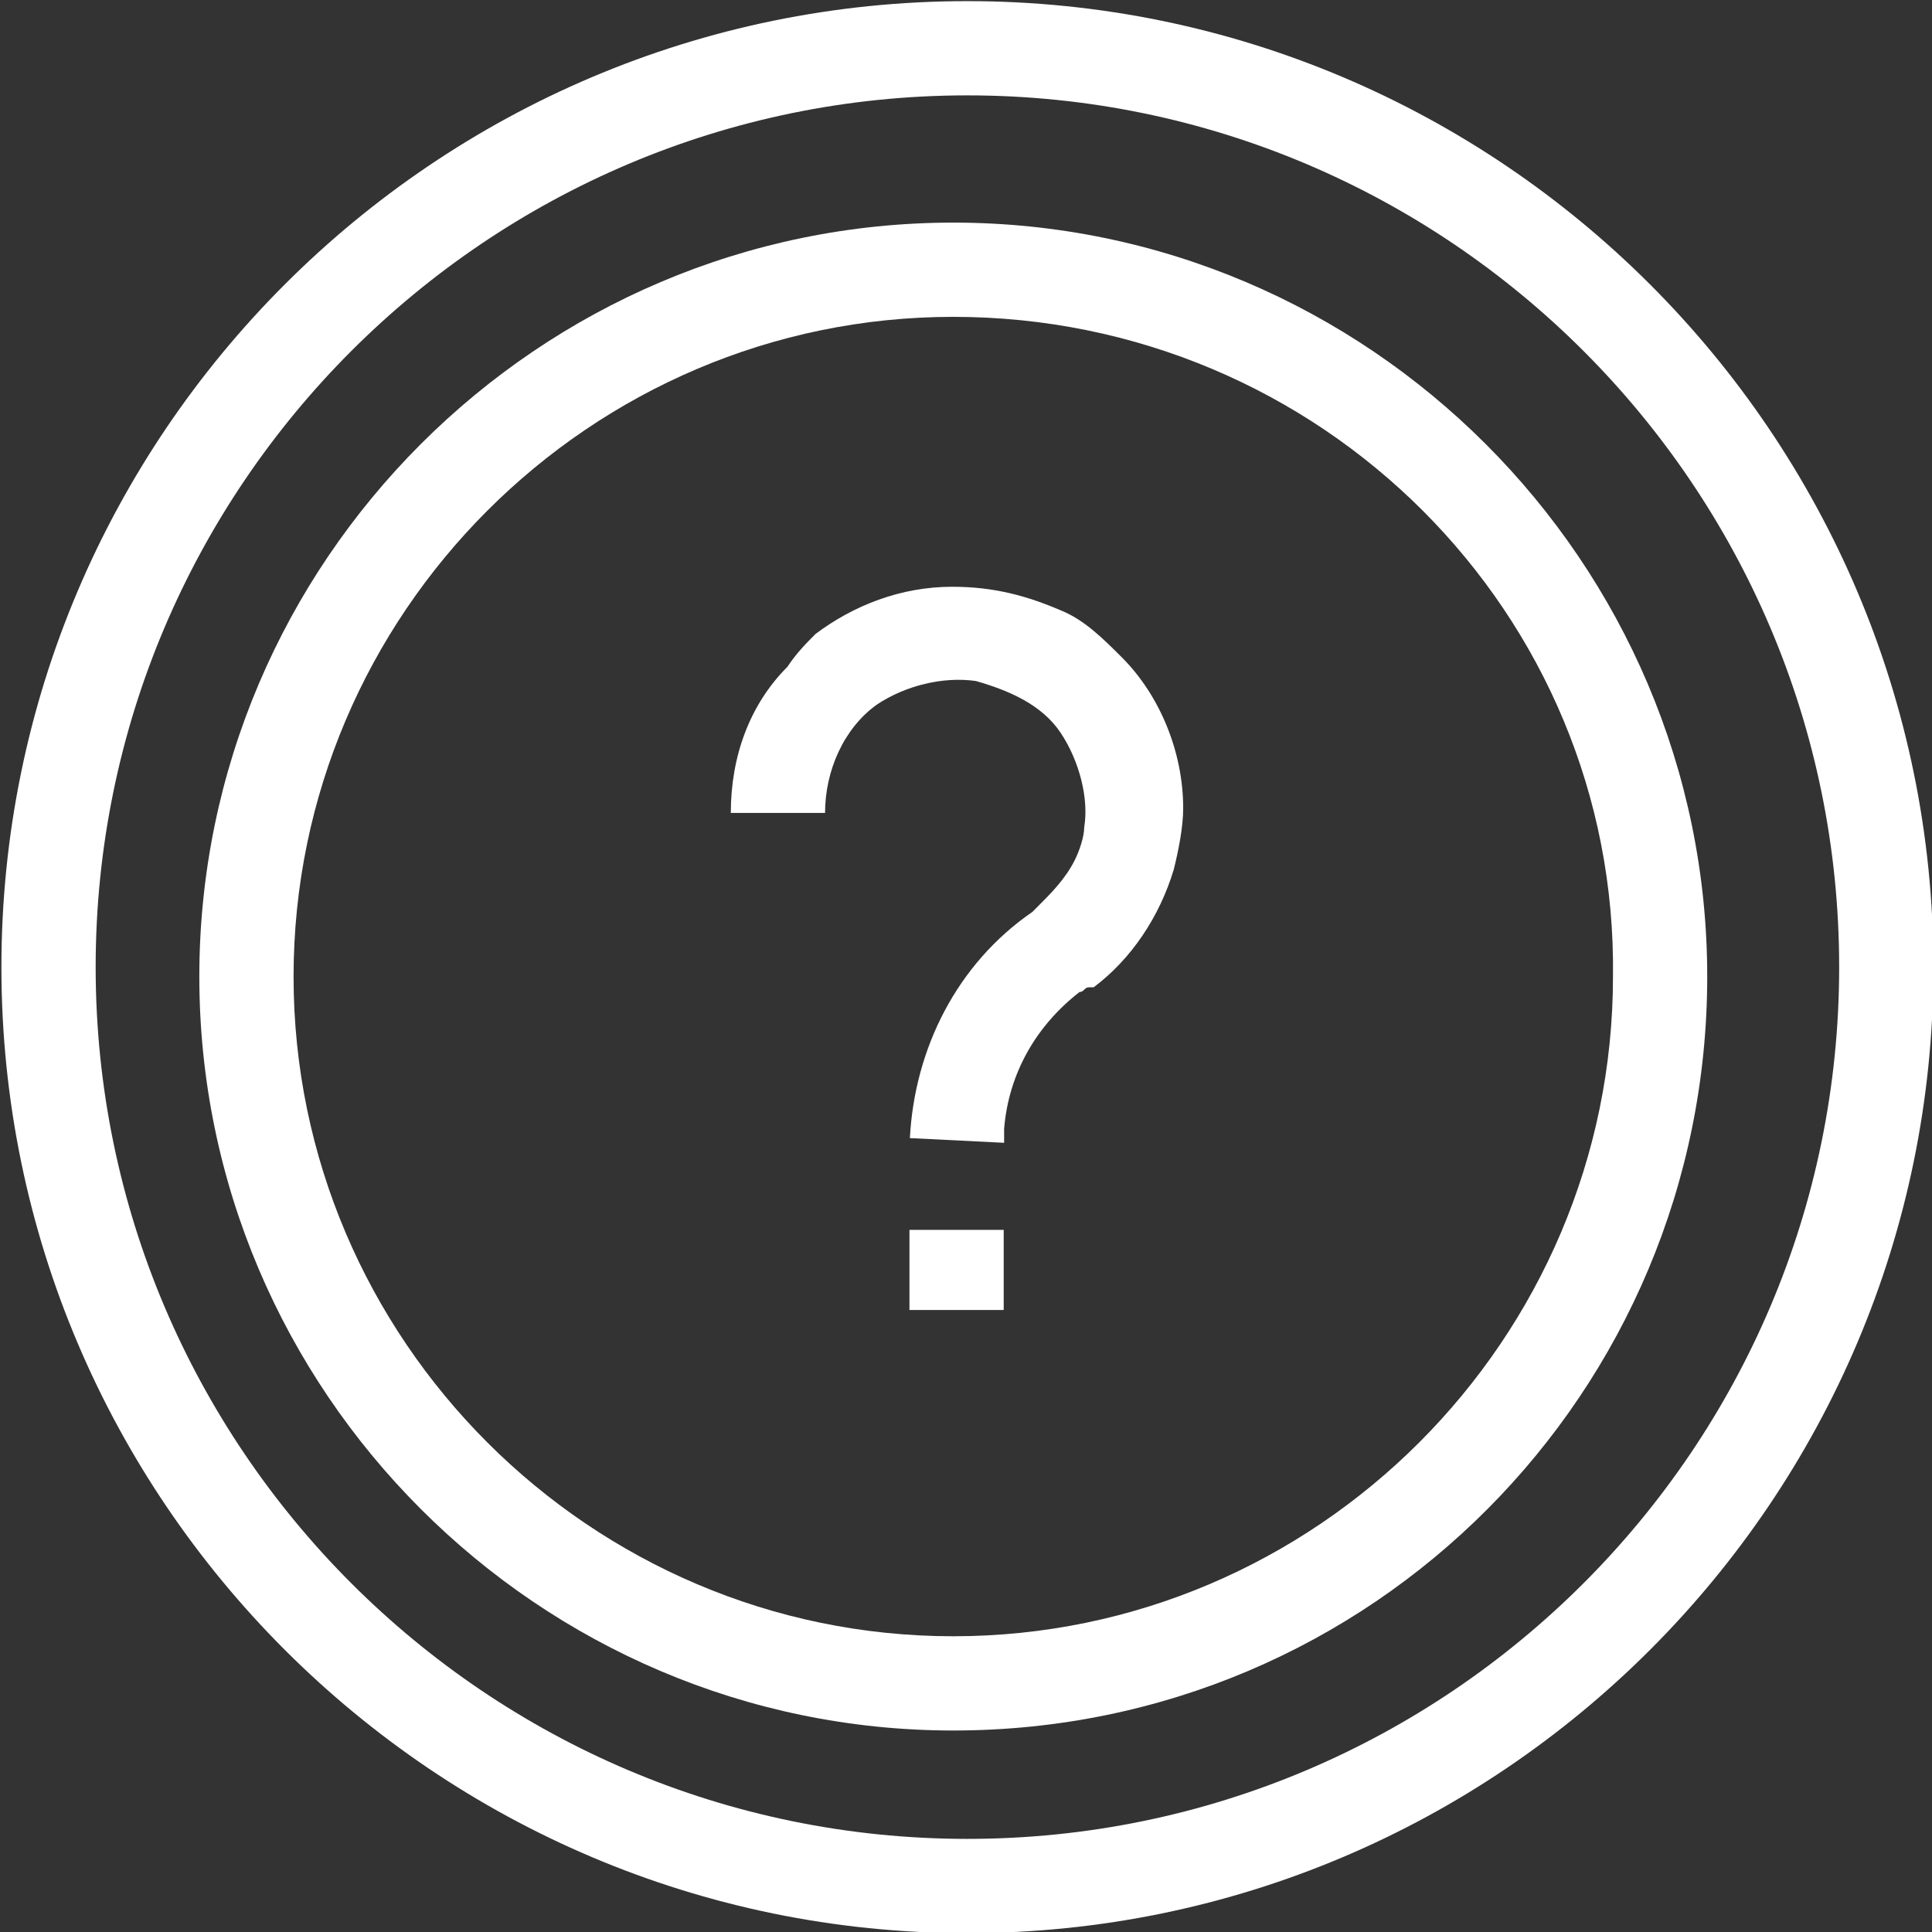 <?xml version="1.0" encoding="utf-8"?>
<!-- Generator: Adobe Illustrator 25.3.1, SVG Export Plug-In . SVG Version: 6.00 Build 0)  -->
<svg version="1.1" id="Layer_1" xmlns="http://www.w3.org/2000/svg" xmlns:xlink="http://www.w3.org/1999/xlink" x="0px" y="0px"
	 viewBox="0 0 41 41" style="enable-background:new 0 0 41 41;" xml:space="preserve">
<rect x="0" y="0" width="41" height="41" fill="#333333" stroke="none"/>
<style type="text/css">
	.st0{fill:#FFFFFF;}
</style>
<g id="Group_371" transform="translate(-219.87 -27.476)">
	<path class="st0" d="M240.4,68.5c-11.3,0-20.5-9.2-20.5-20.5s9.2-20.5,20.5-20.5s20.5,9.2,20.5,20.5S251.7,68.5,240.4,68.5z
		 M240.4,29.5c-10.2,0-18.5,8.3-18.5,18.5s8.3,18.5,18.5,18.5s18.5-8.3,18.5-18.5S250.6,29.5,240.4,29.5z"/>
	<path class="st0" d="M240.1,64.2c-8.8,0-16-7.2-16-16s7.2-16,16-16s16,7.2,16,16S249,64.2,240.1,64.2z M240.1,34.2
		c-7.7,0-14,6.3-14,14c0,7.7,6.3,14,14,14c7.7,0,14-6.3,14-14C254.2,40.5,247.9,34.2,240.1,34.2z"/>
	<g id="Group_212" transform="translate(236.379 40.928)">
		<path class="st0" d="M4.8,10.8l-2-0.1c0.1-1.9,1-3.7,2.6-4.8c0,0,0.1-0.1,0.1-0.1c0,0,0,0,0,0c0,0,0,0,0,0c0.3-0.3,0.6-0.6,0.8-1
			c0.1-0.2,0.2-0.5,0.2-0.7C6.6,3.5,6.4,2.7,6,2.1C5.6,1.5,4.9,1.2,4.2,1C3.5,0.9,2.7,1.1,2.1,1.5C1.4,2,1,2.9,1,3.8l-2,0
			c0-1.2,0.4-2.3,1.2-3.1C0.4,0.4,0.6,0.2,0.8,0c0.8-0.6,1.8-1,2.9-1c0,0,0,0,0,0C4.6-1,5.3-0.8,6-0.5c0.5,0.2,0.9,0.6,1.3,1
			c0.8,0.8,1.3,2,1.3,3.2c0,0.4-0.1,0.9-0.2,1.3c-0.3,1-0.9,1.9-1.7,2.5c0,0,0,0-0.1,0c-0.1,0-0.1,0.1-0.2,0.1
			c-0.9,0.7-1.5,1.7-1.6,2.9c0,0,0,0,0,0.1C4.8,10.7,4.8,10.8,4.8,10.8z"/>
		<path id="Path_398" class="st0" d="M3.8,12.7L3.8,12.7z"/>
	</g>
</g>
<rect x="19.3" y="26.1" class="st0" width="2" height="1.7"/>
</svg>